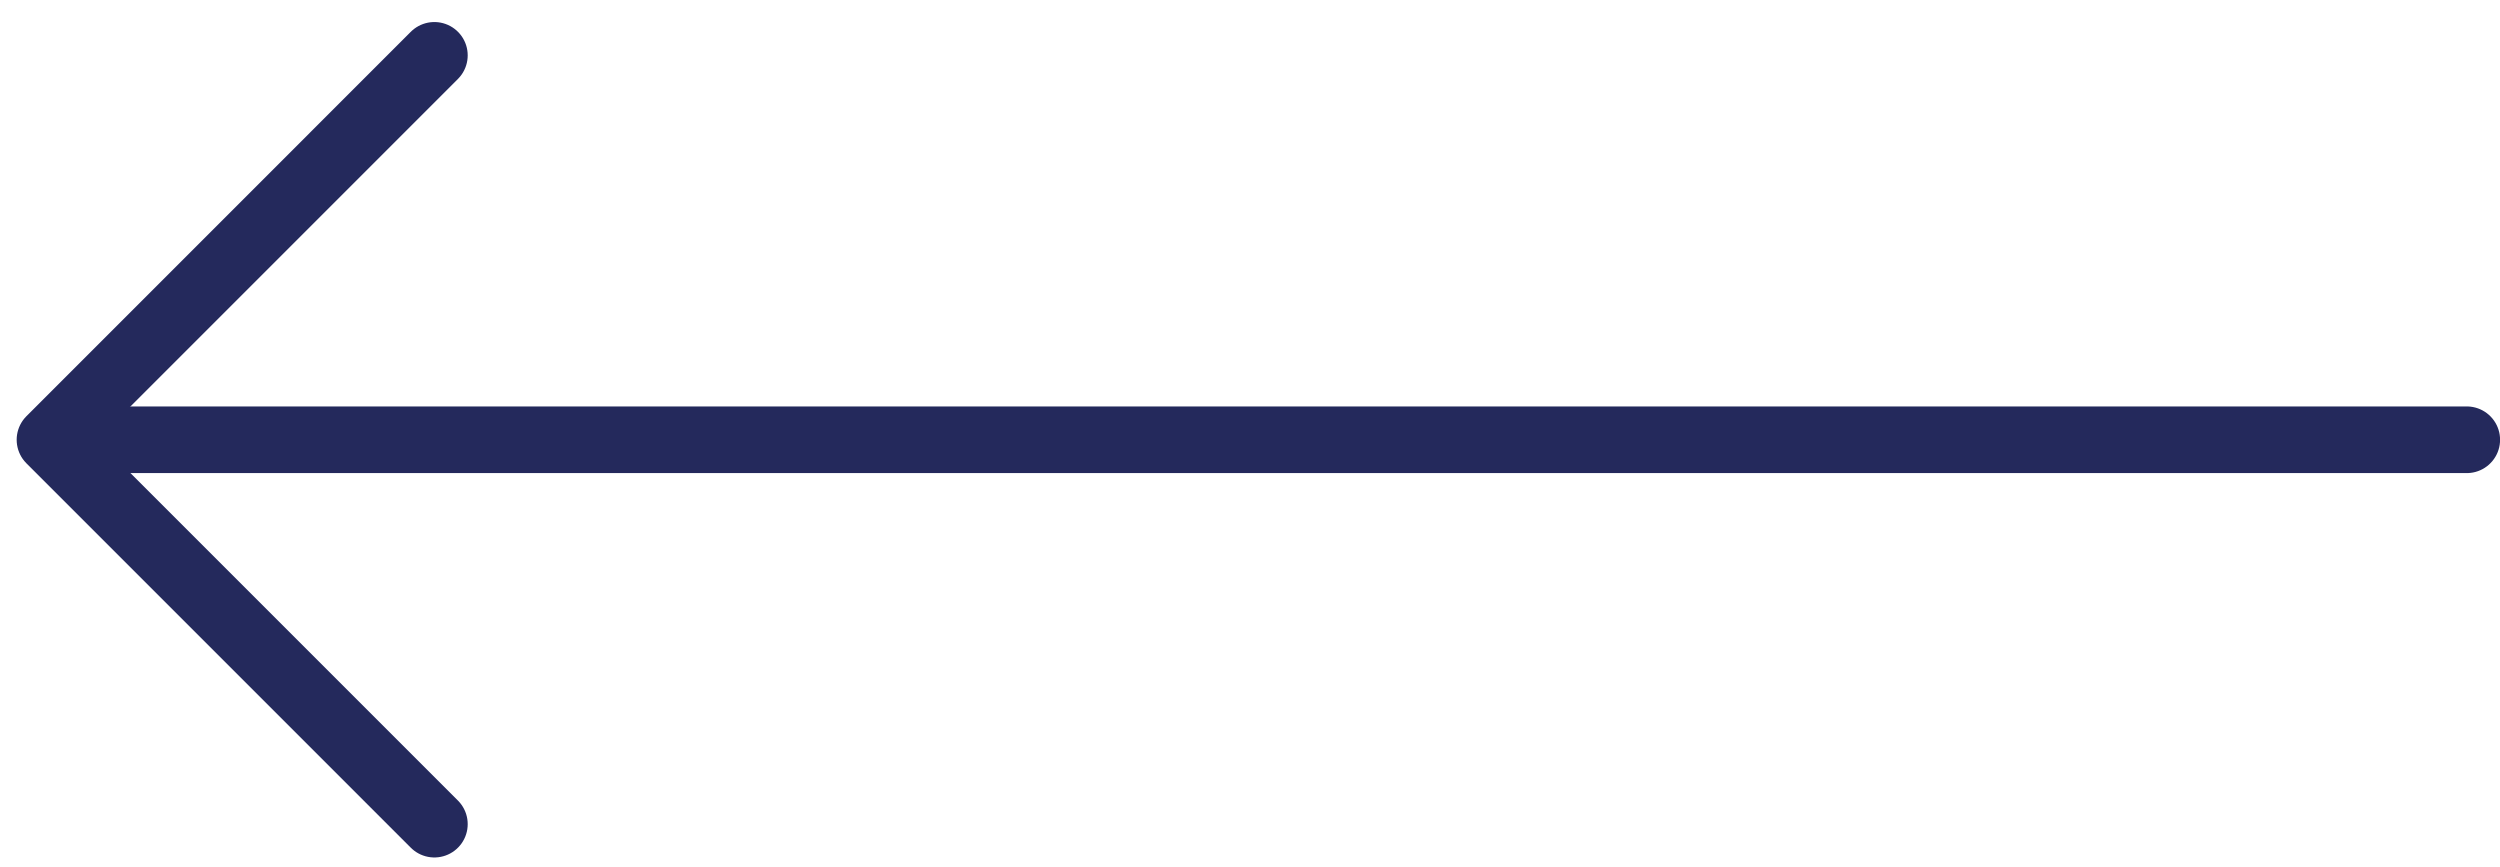 <svg width="75" height="26" fill="none" xmlns="http://www.w3.org/2000/svg"><g id="Group 164"><path id="Vector 49" d="M2.328 13.193L74.002 13.193" stroke="#24295C" stroke-width="2" stroke-linecap="round"/><path id="Vector 50" d="M13.031 24.724L1.5 13.193L13.031 1.661" stroke="#24295C" stroke-width="2" stroke-linecap="round" stroke-linejoin="round"/></g></svg>